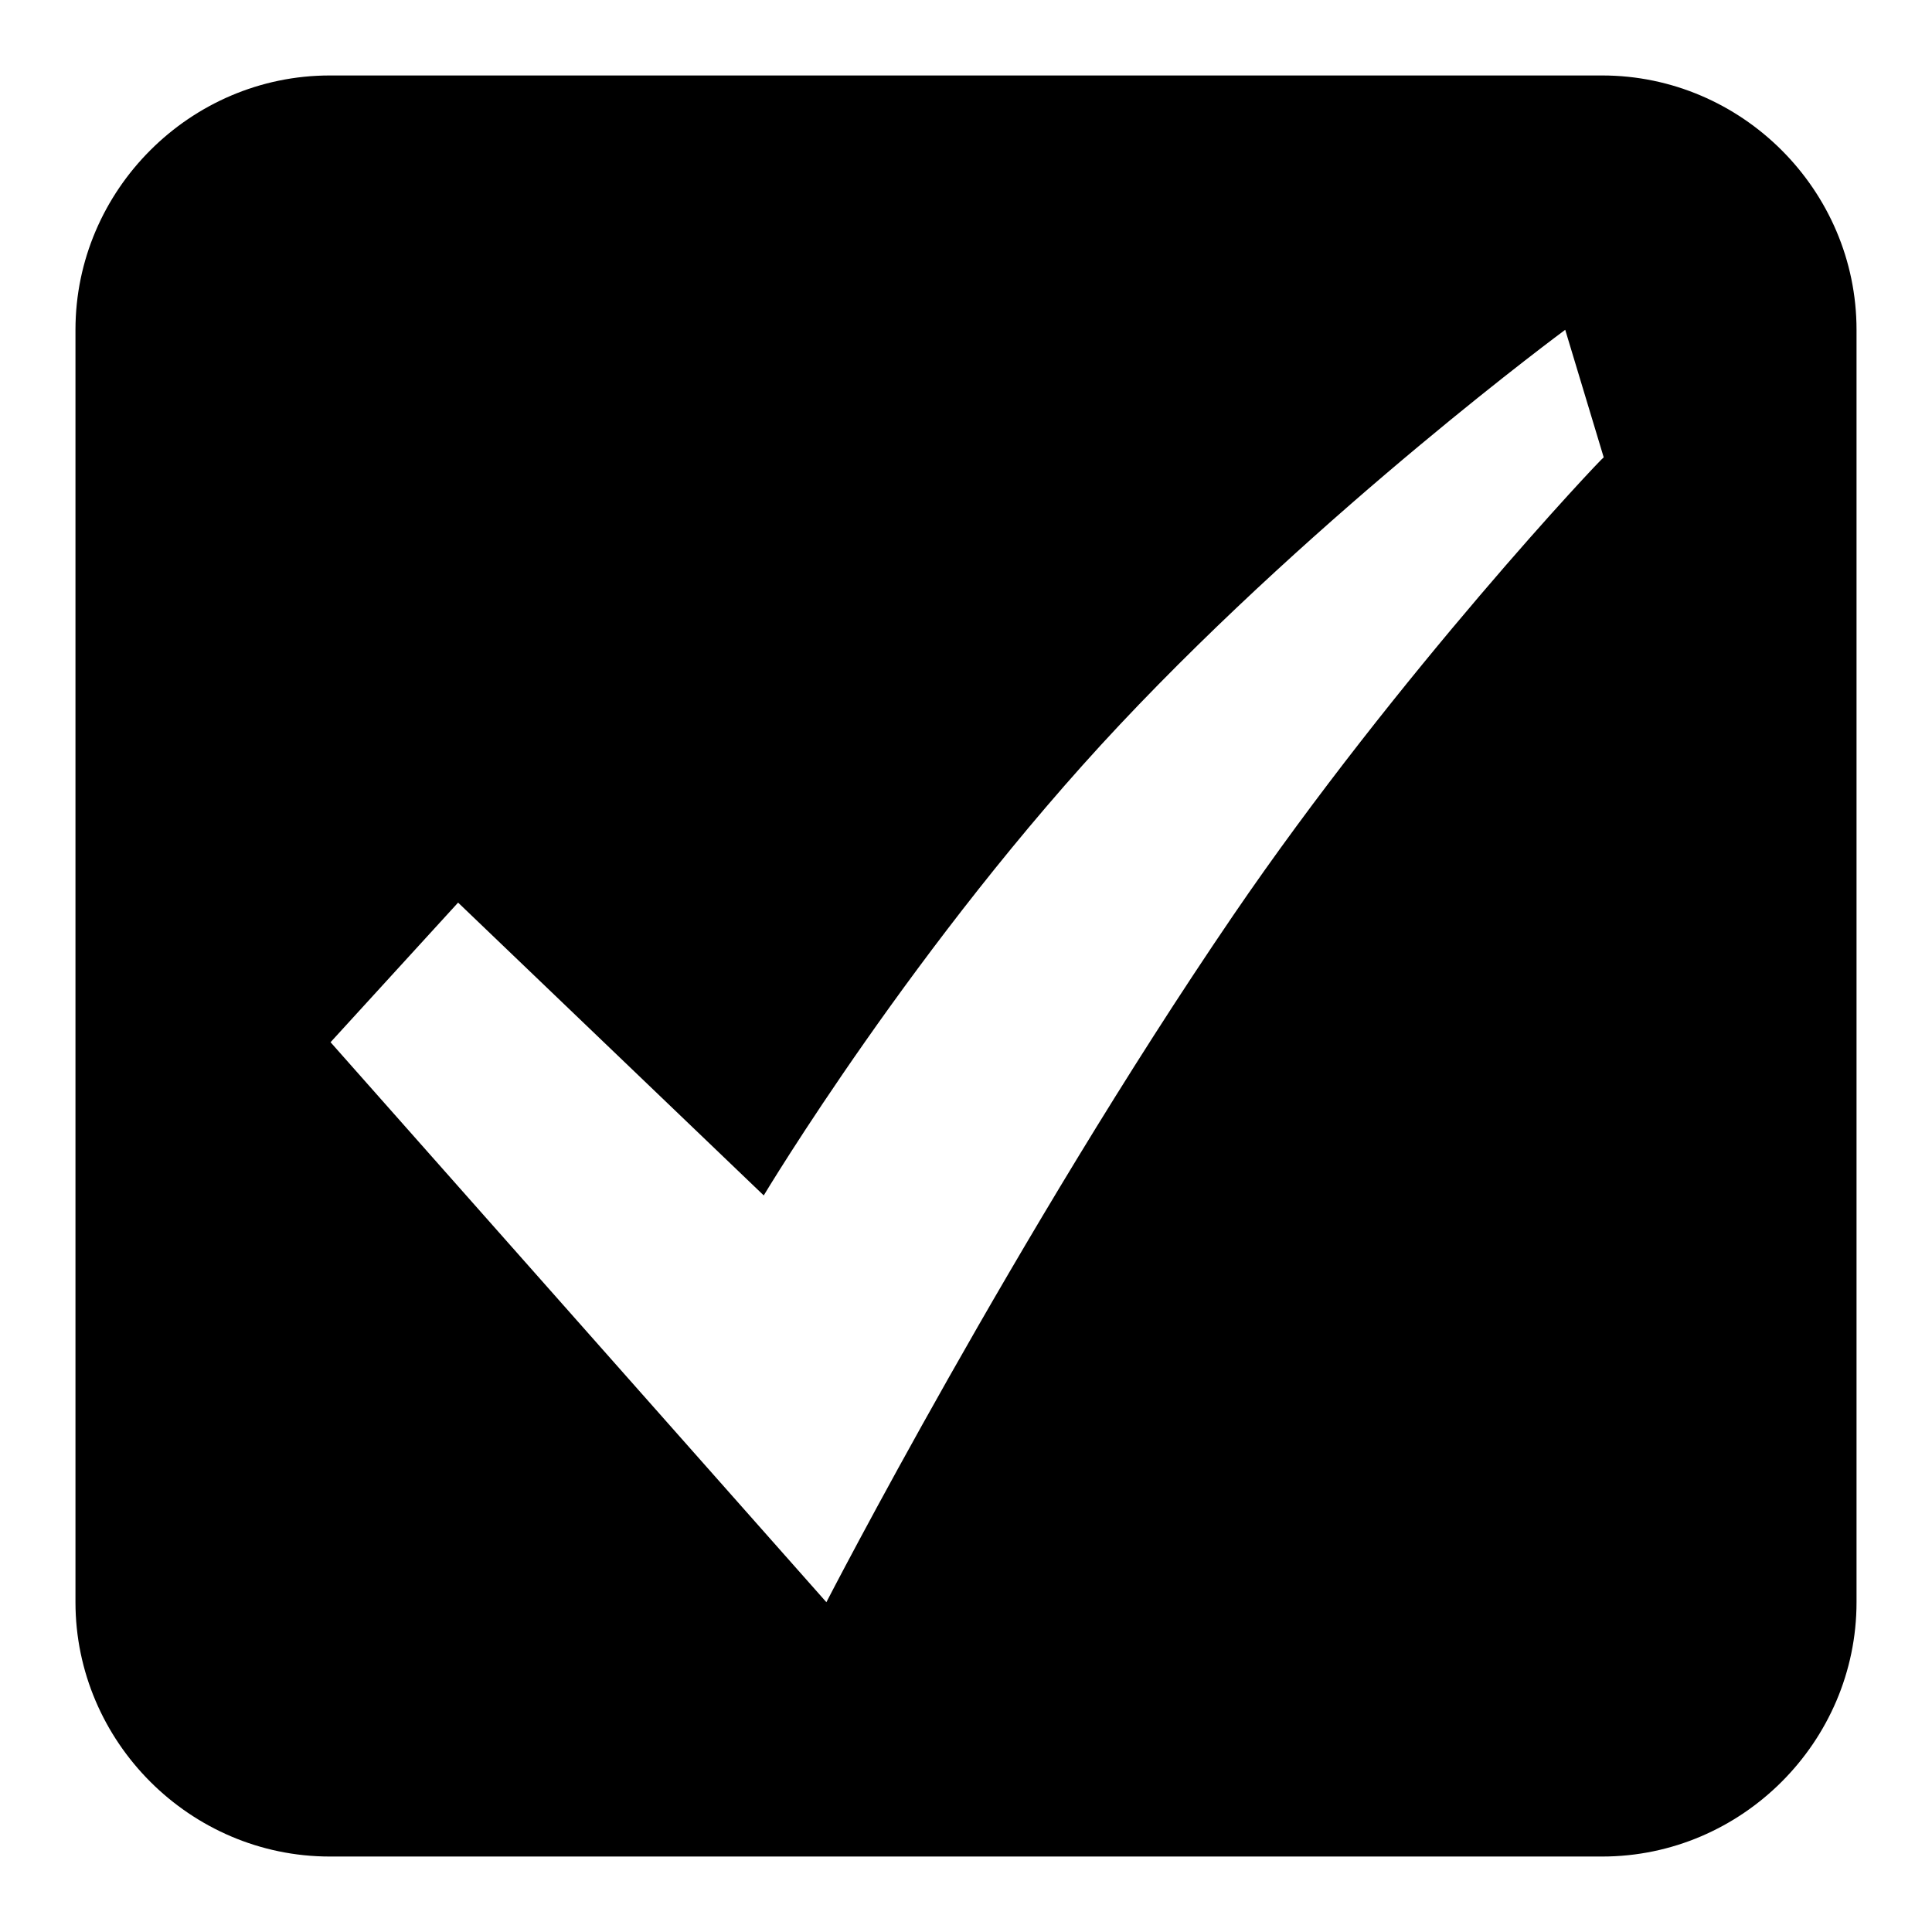 <?xml version="1.0" encoding="utf-8"?>
<!-- Svg Vector Icons : http://www.onlinewebfonts.com/icon -->
<!DOCTYPE svg PUBLIC "-//W3C//DTD SVG 1.1//EN" "http://www.w3.org/Graphics/SVG/1.1/DTD/svg11.dtd">
<svg version="1.1" xmlns="http://www.w3.org/2000/svg" xmlns:xlink="http://www.w3.org/1999/xlink" x="0px" y="0px" viewBox="0 0 256 256" enable-background="new 0 0 256 256" xml:space="preserve">
<g> <path fill="#000000" d="M212.3,10H43.7C25.2,10,10,25.2,10,43.7v168.6c0,18.5,15.2,33.7,33.7,33.7h168.6 c18.5,0,33.7-15.2,33.7-33.7V43.7C246,25.2,230.8,10,212.3,10z M163.4,121.3c-28.7,42.1-53.9,91-53.9,91l-65.7-74.2l16.9-18.5 l40.5,38.8c0,0,20.2-33.7,47.2-62.4c27-28.7,59-52.3,59-52.3l5.1,16.9C212.3,60.6,185.3,89.2,163.4,121.3z"/></g>
</svg>